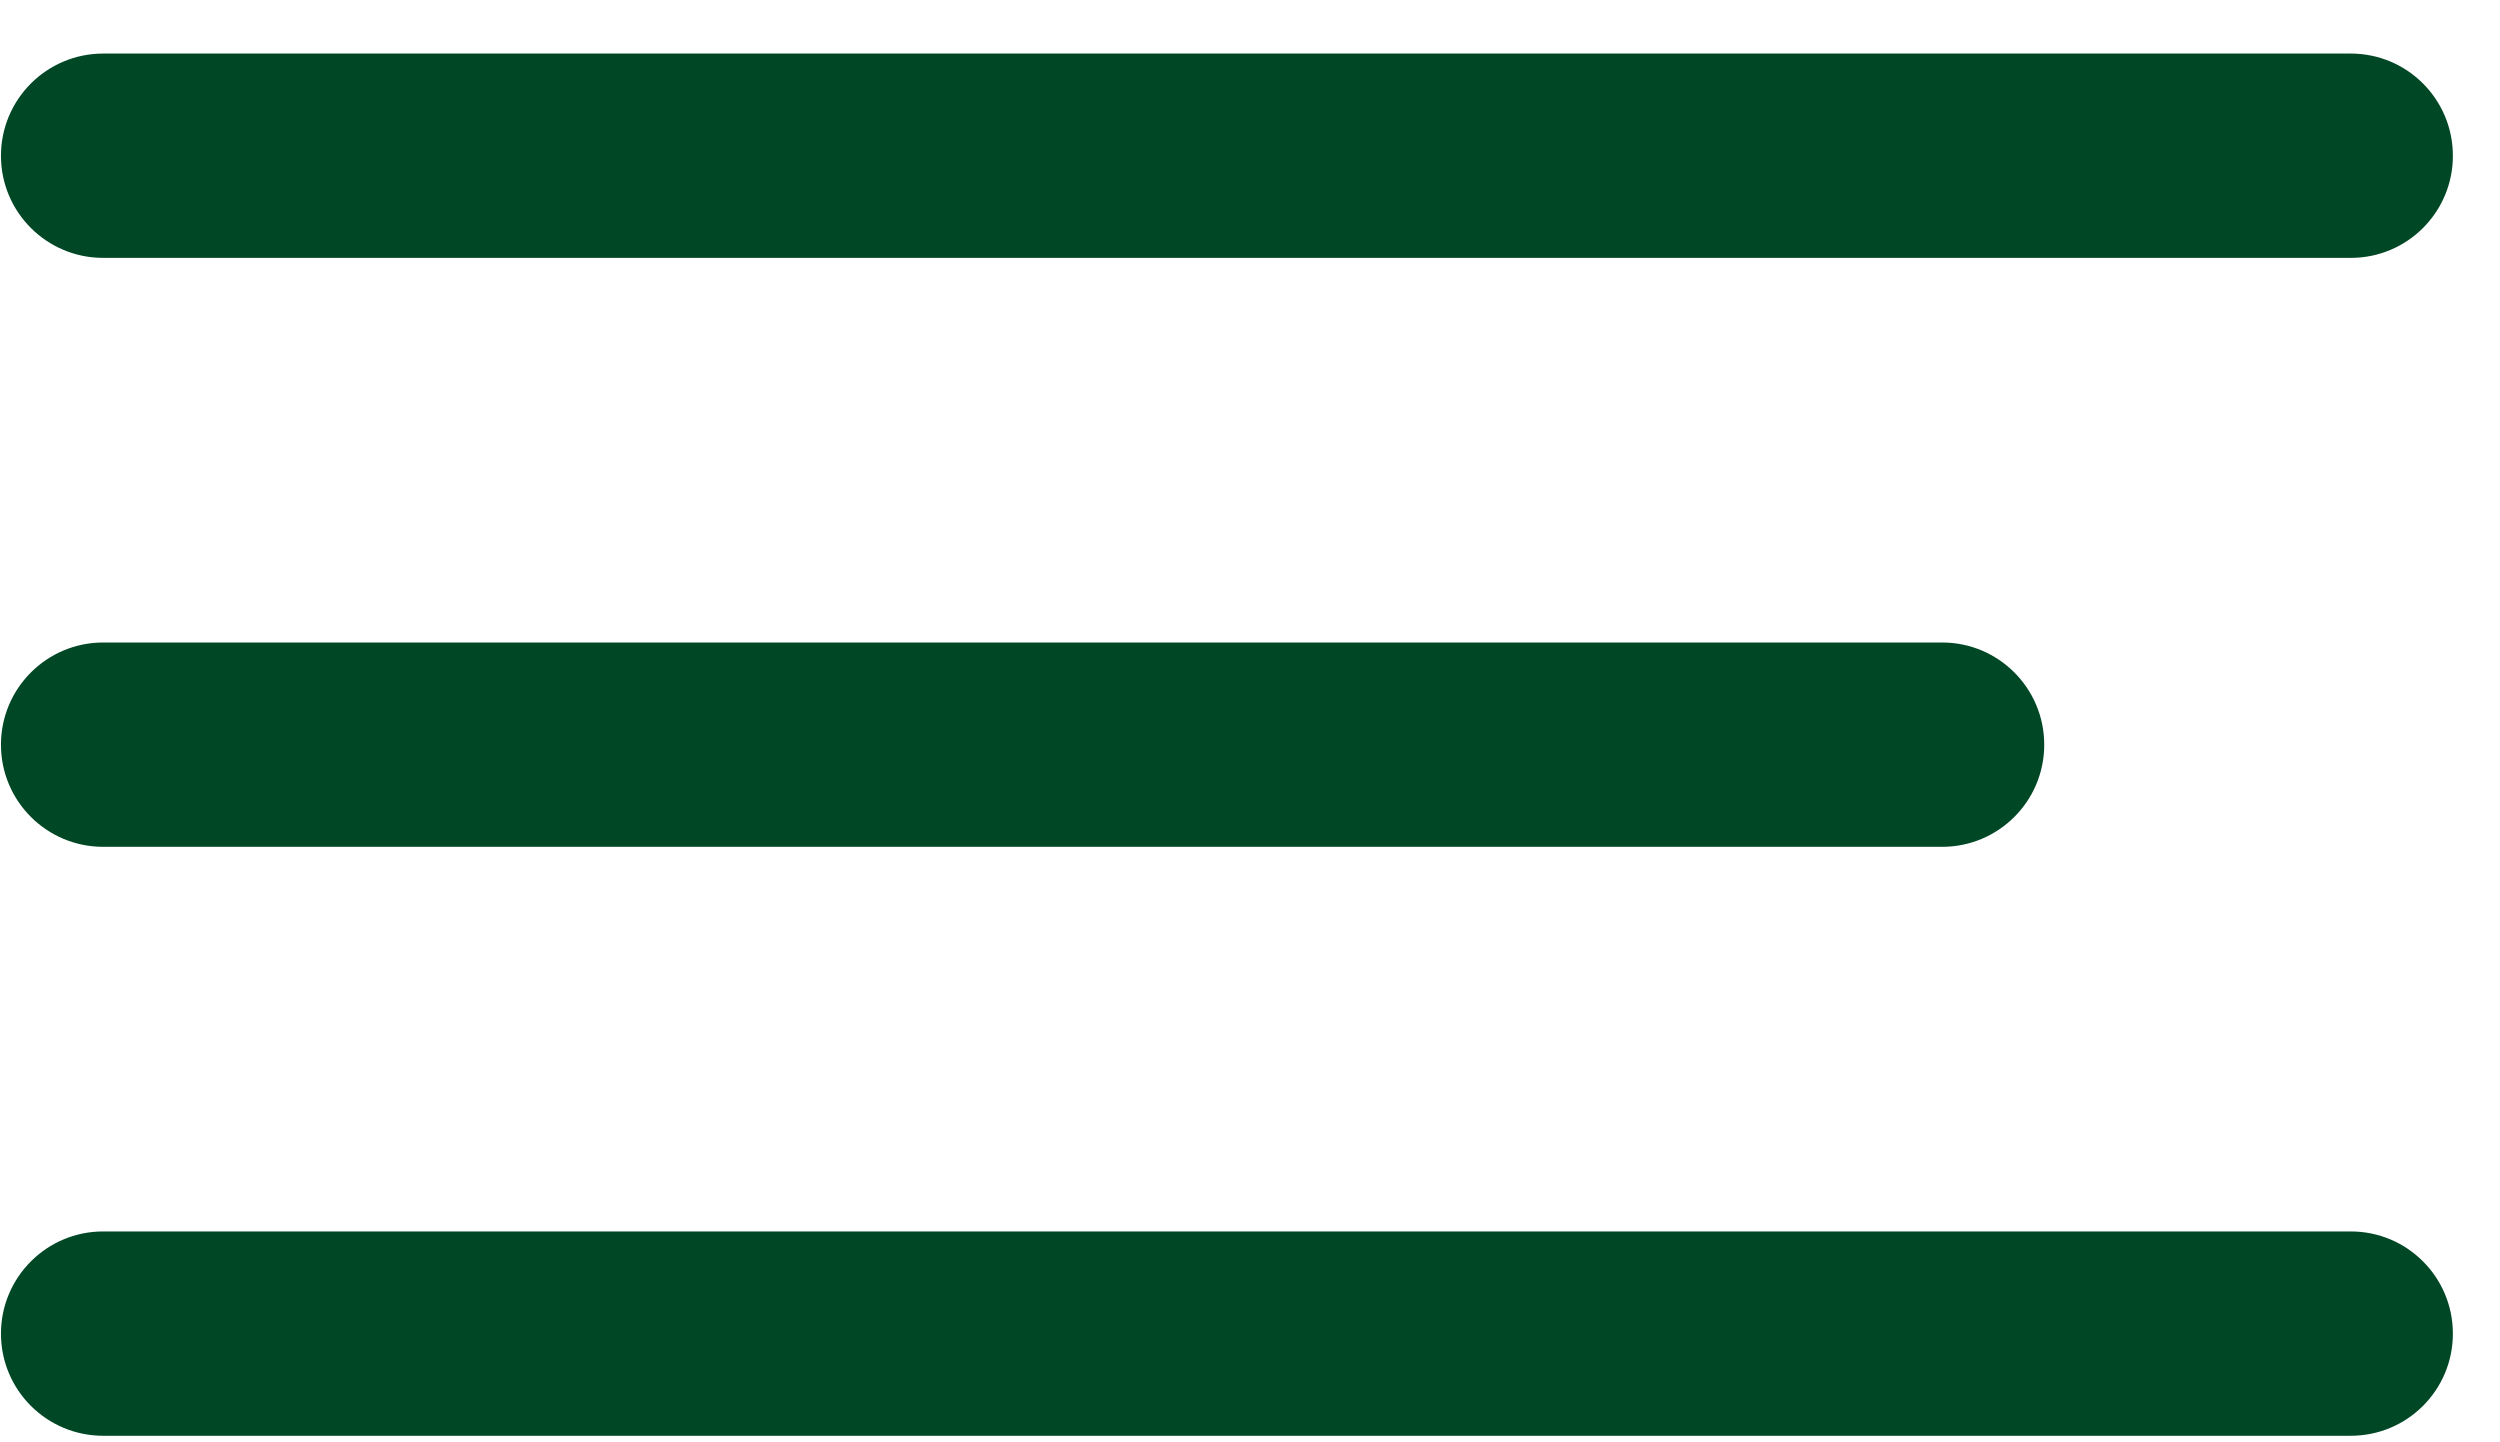 <svg width="26" height="15" viewBox="0 0 26 15" fill="none" xmlns="http://www.w3.org/2000/svg">
<path d="M24.448 0.557H1.073C0.486 0.557 0.01 1.033 0.01 1.62C0.01 2.207 0.486 2.682 1.073 2.682H24.448C25.035 2.682 25.51 2.207 25.51 1.62C25.51 1.033 25.035 0.557 24.448 0.557Z" fill="#004725"/>
<path d="M20.198 6.682H1.073C0.486 6.682 0.01 7.158 0.01 7.745C0.01 8.332 0.486 8.807 1.073 8.807H20.198C20.785 8.807 21.26 8.332 21.26 7.745C21.26 7.158 20.785 6.682 20.198 6.682Z" fill="#004725"/>
<path d="M24.448 12.807H1.073C0.486 12.807 0.01 13.283 0.01 13.87C0.01 14.457 0.486 14.932 1.073 14.932H24.448C25.035 14.932 25.51 14.457 25.51 13.87C25.51 13.283 25.035 12.807 24.448 12.807Z" fill="#004725"/>
</svg>
